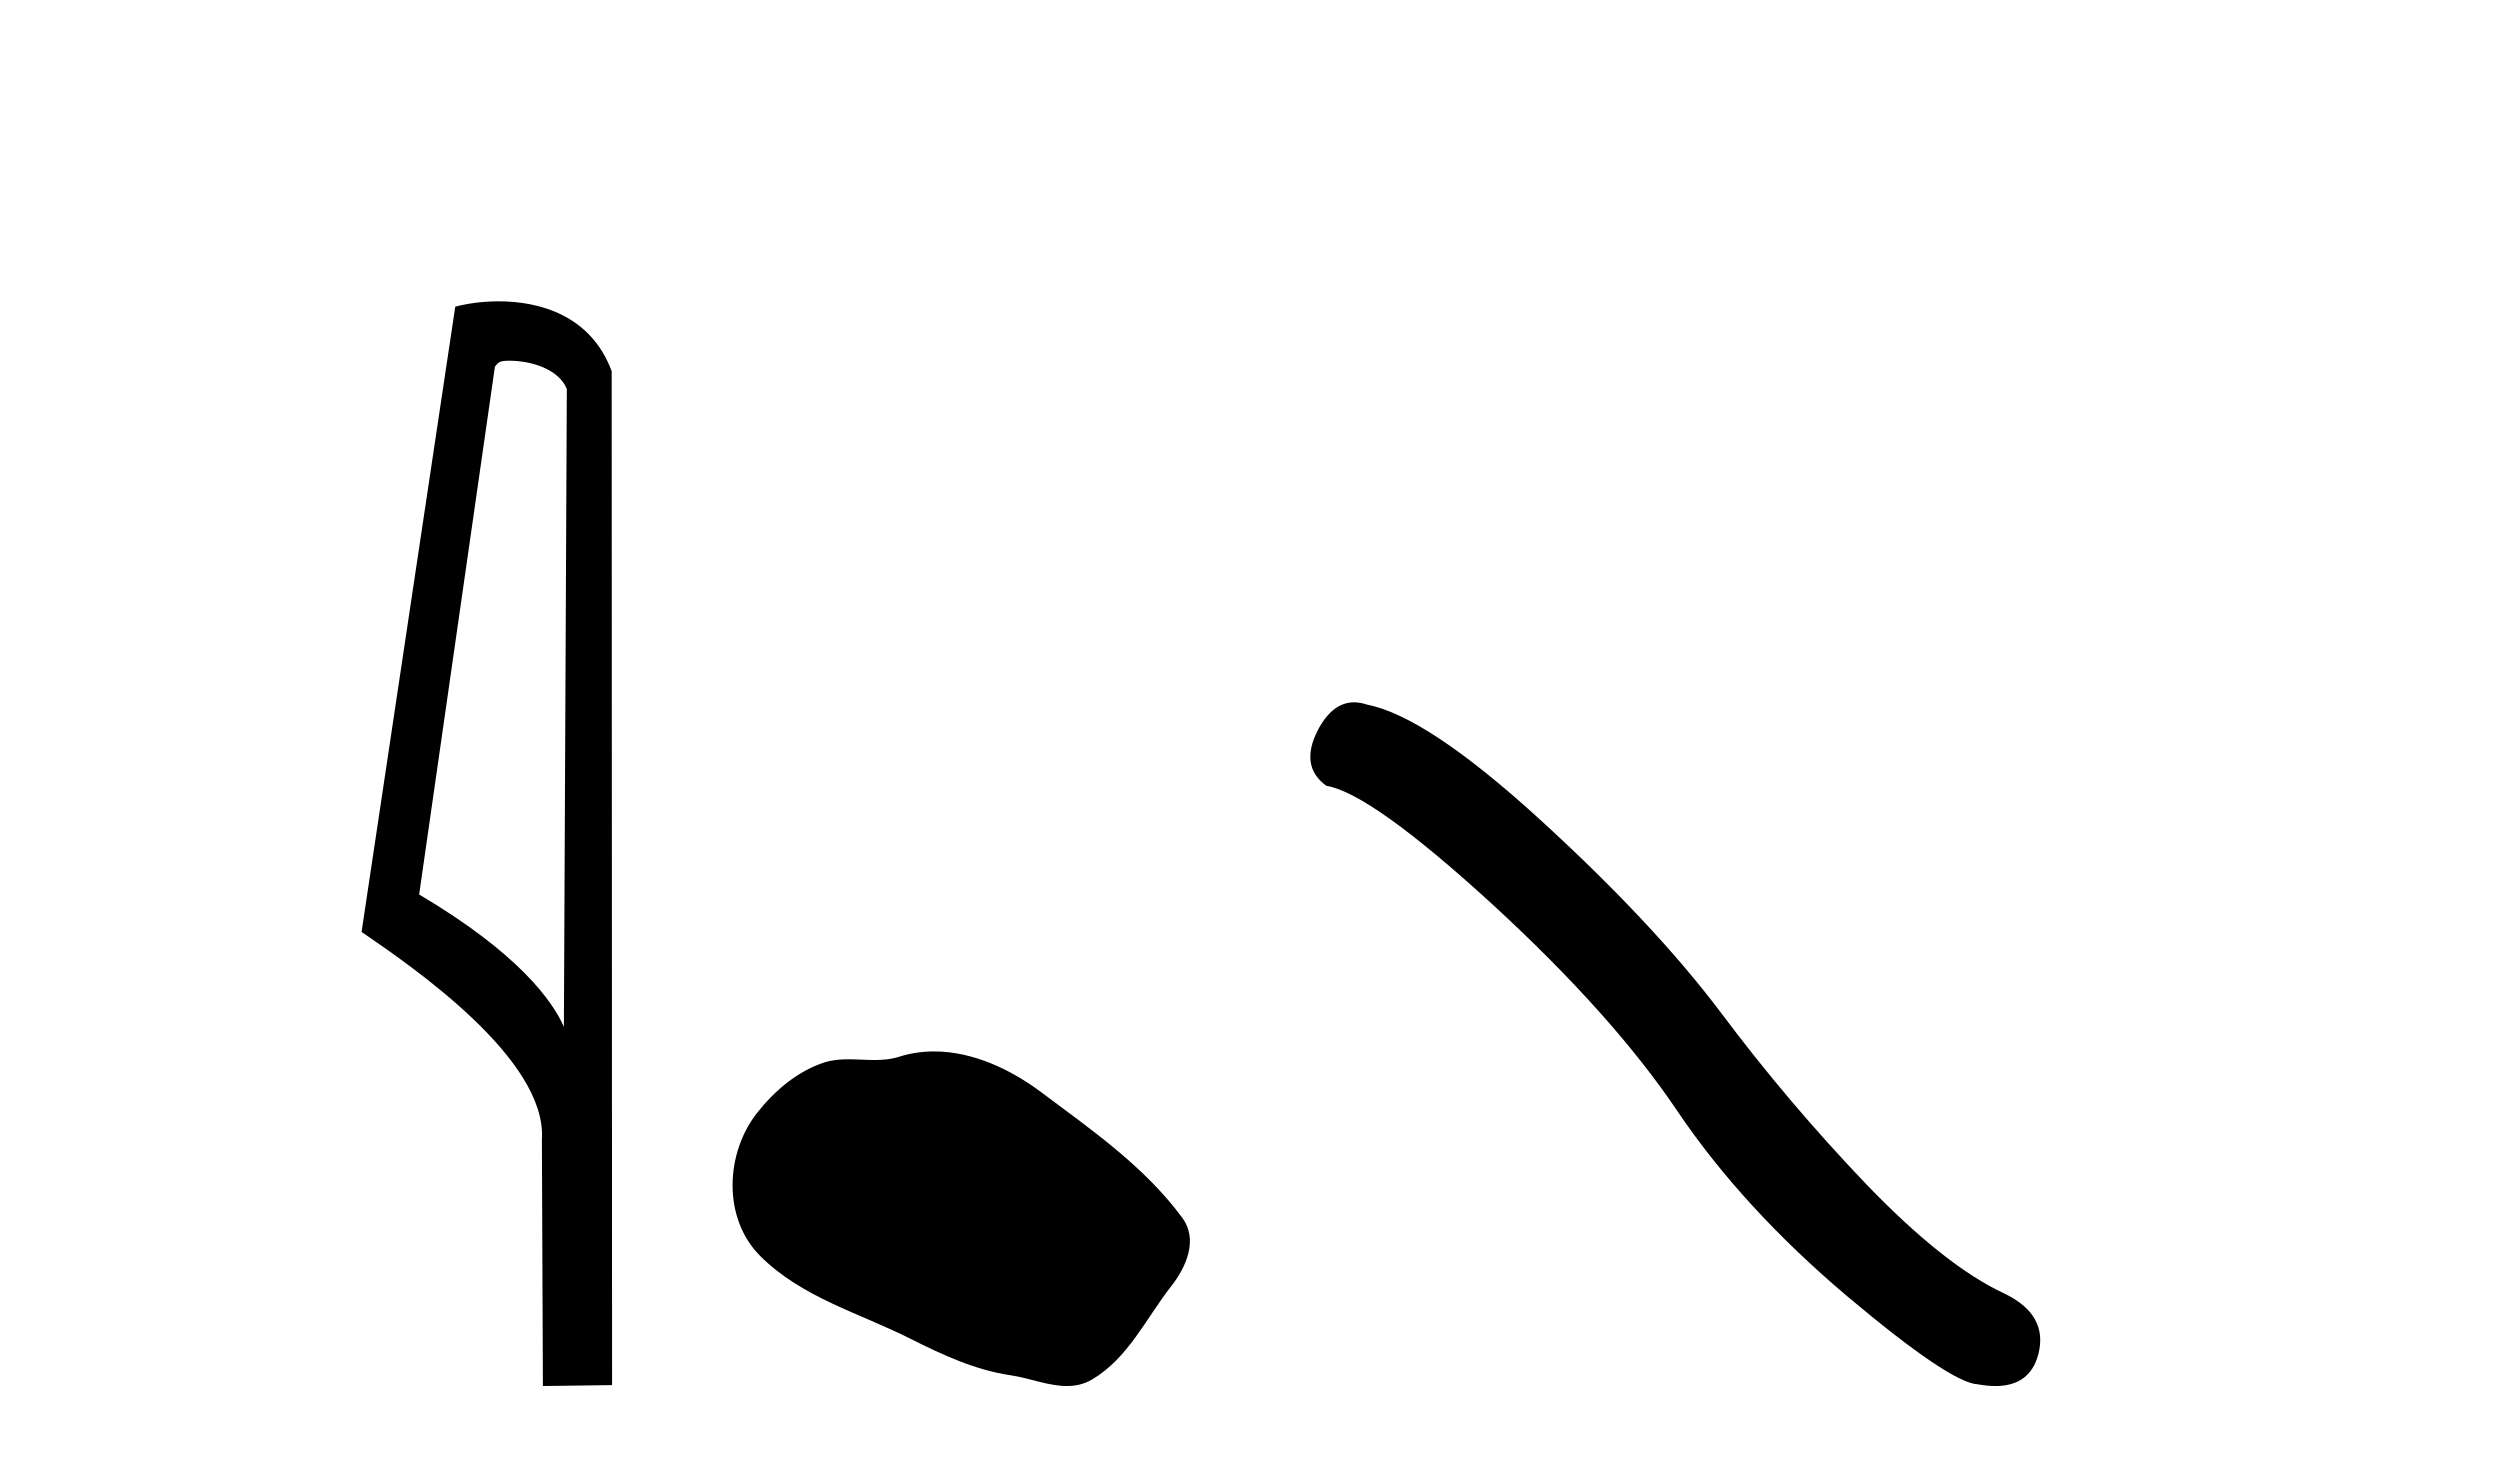 <?xml version='1.0' encoding='UTF-8' standalone='yes'?><svg xmlns='http://www.w3.org/2000/svg' xmlns:xlink='http://www.w3.org/1999/xlink' width='70.0' height='41.0' ><path d='M 14.259 10.1 C 14.884 10.1 15.648 10.34 15.871 10.89 L 15.789 28.751 L 15.789 28.751 C 15.473 28.034 14.531 26.699 11.736 25.046 L 13.858 10.263 C 13.958 10.157 13.955 10.1 14.259 10.1 ZM 15.789 28.751 L 15.789 28.751 C 15.789 28.751 15.789 28.751 15.789 28.751 L 15.789 28.751 L 15.789 28.751 ZM 13.962 8.437 C 13.484 8.437 13.053 8.505 12.747 8.588 L 10.124 26.094 C 11.512 27.044 15.325 29.648 15.173 31.91 L 15.201 38.809 L 17.138 38.783 L 17.127 10.393 C 16.551 8.837 15.12 8.437 13.962 8.437 Z' style='fill:#000000;stroke:none' /><path d='M 26.156 29.44 C 25.826 29.44 25.493 29.487 25.166 29.592 C 24.945 29.662 24.718 29.68 24.489 29.68 C 24.245 29.68 23.999 29.66 23.755 29.66 C 23.527 29.66 23.301 29.678 23.083 29.748 C 22.332 29.99 21.686 30.542 21.199 31.16 C 20.313 32.284 20.224 34.108 21.289 35.171 C 22.454 36.334 24.077 36.77 25.503 37.49 C 26.395 37.94 27.312 38.364 28.309 38.51 C 28.817 38.584 29.354 38.809 29.872 38.809 C 30.111 38.809 30.346 38.761 30.572 38.629 C 31.585 38.036 32.093 36.909 32.794 36.014 C 33.218 35.475 33.55 34.71 33.11 34.108 C 32.061 32.673 30.567 31.641 29.154 30.582 C 28.295 29.939 27.232 29.44 26.156 29.44 Z' style='fill:#000000;stroke:none' /><path d='M 37.914 19.665 Q 37.308 19.665 36.897 20.448 Q 36.384 21.455 37.136 22.002 Q 38.383 22.207 41.782 25.316 Q 45.165 28.425 46.976 31.125 Q 48.803 33.824 51.708 36.284 Q 54.612 38.727 55.38 38.761 Q 55.646 38.809 55.872 38.809 Q 56.836 38.809 57.072 37.924 Q 57.362 36.813 56.115 36.215 Q 54.458 35.447 52.254 33.157 Q 50.051 30.851 48.188 28.357 Q 46.309 25.863 43.132 22.959 Q 39.954 20.055 38.28 19.73 Q 38.089 19.665 37.914 19.665 Z' style='fill:#000000;stroke:none' /></svg>